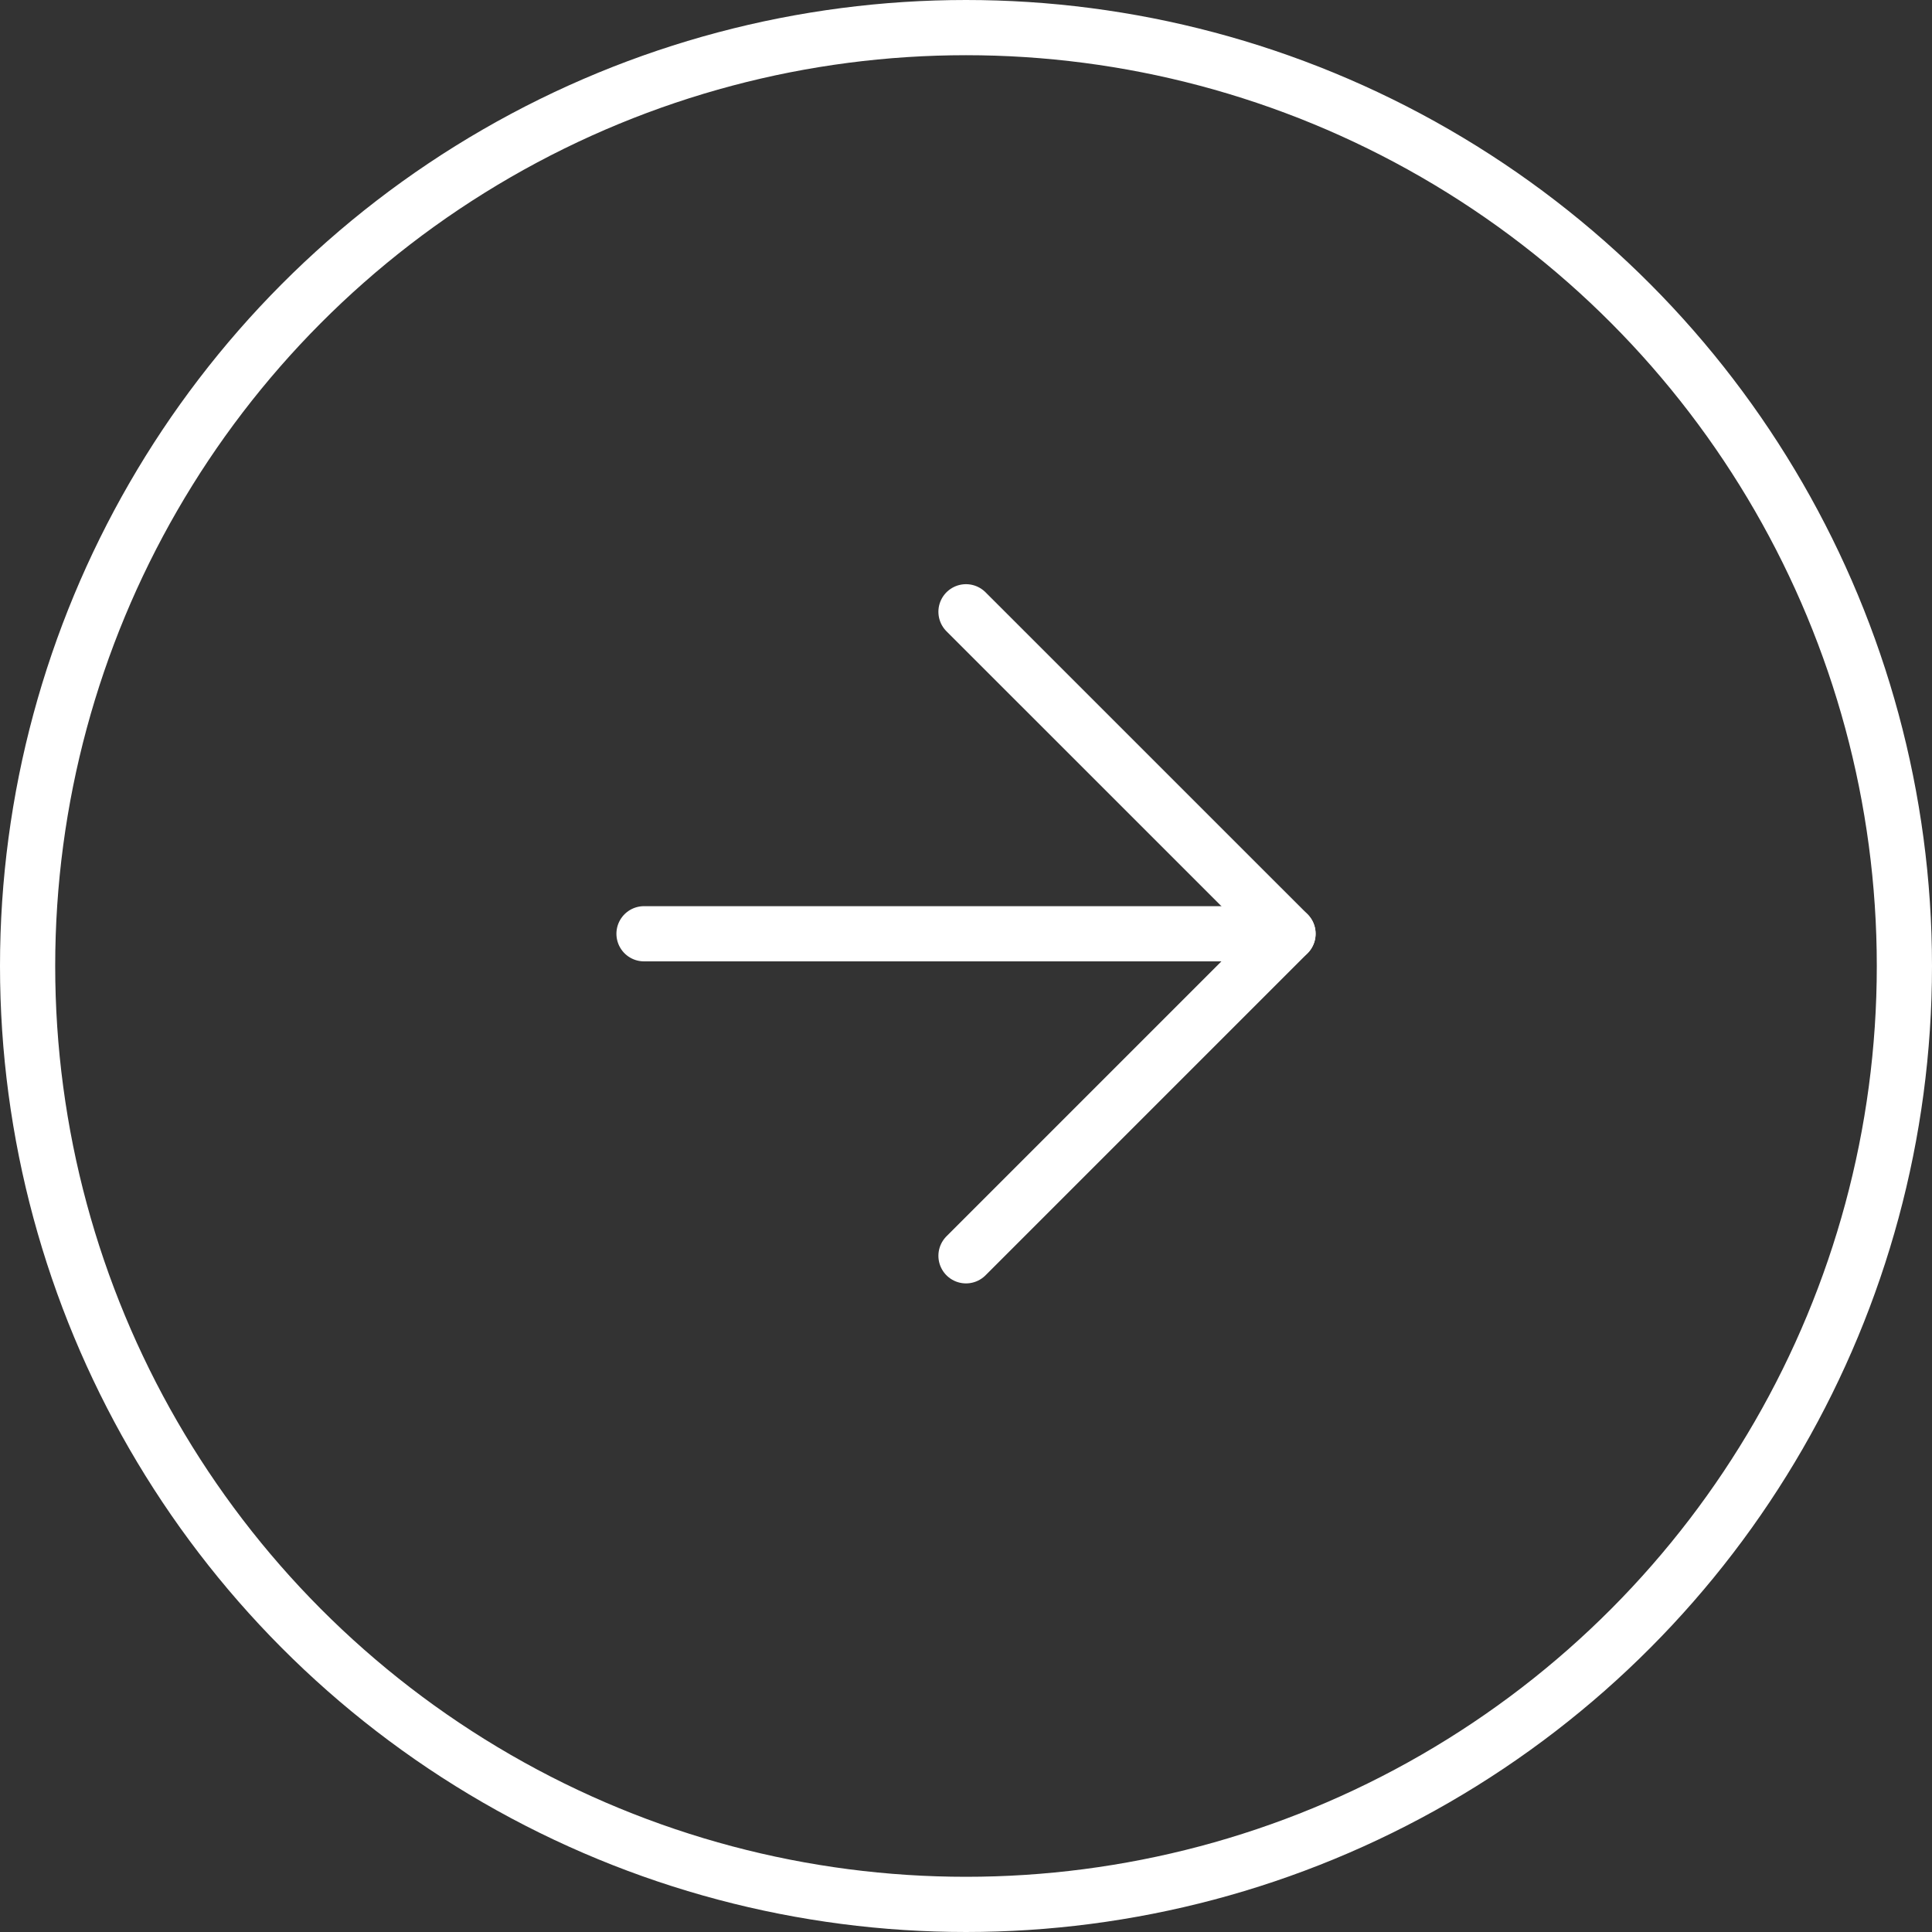 <?xml version="1.0" encoding="UTF-8"?> <svg xmlns="http://www.w3.org/2000/svg" width="35" height="35" viewBox="0 0 35 35" fill="none"><rect x="0" y="0" width="35" height="35" fill="#333333" stroke="none"/><circle cx="17.5" cy="17.5" r="17" stroke="white"></circle><path d="M17.5 11.083L23.334 16.916L17.5 22.75" stroke="white" stroke-linecap="round" stroke-linejoin="round"></path><path d="M11.667 16.916H23.333" stroke="white" stroke-linecap="round" stroke-linejoin="round"></path></svg> 
